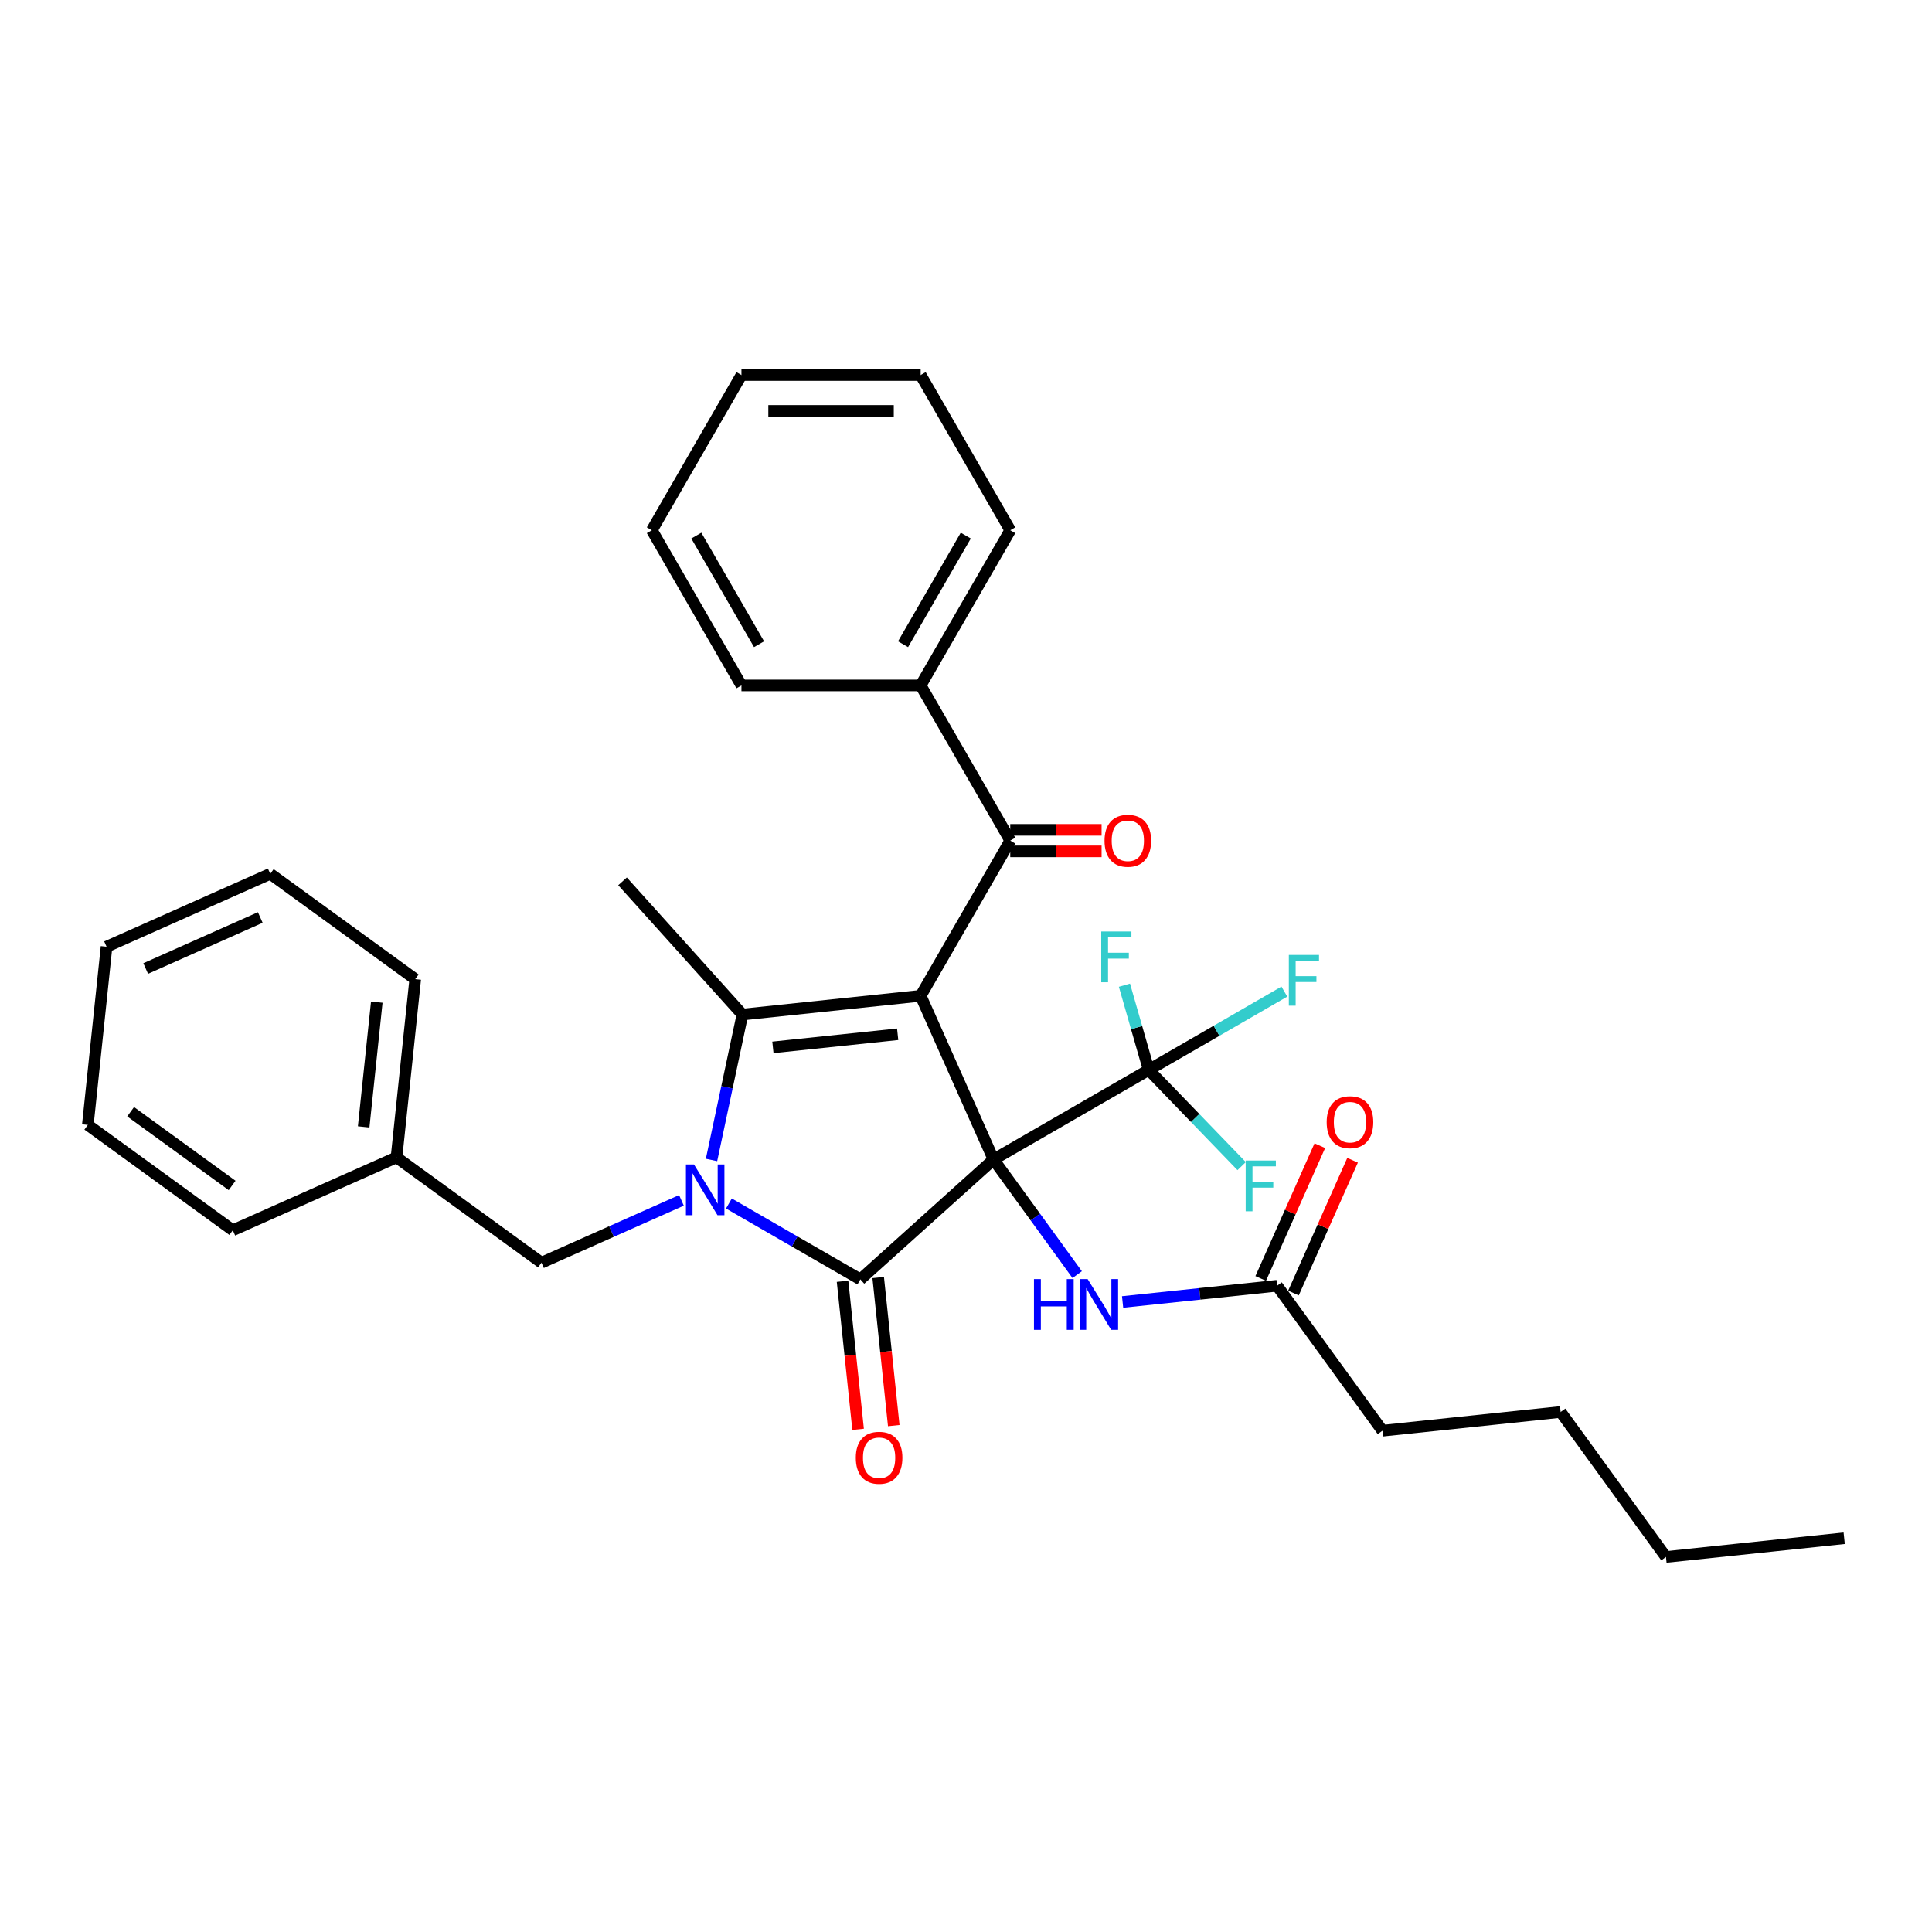 <?xml version='1.0' encoding='iso-8859-1'?>
<svg version='1.1' baseProfile='full'
              xmlns='http://www.w3.org/2000/svg'
                      xmlns:rdkit='http://www.rdkit.org/xml'
                      xmlns:xlink='http://www.w3.org/1999/xlink'
                  xml:space='preserve'
width='1000px' height='1000px' viewBox='0 0 1000 1000'>
<!-- END OF HEADER -->
<rect style='opacity:1.0;fill:#FFFFFF;stroke:none' width='1000' height='1000' x='0' y='0'> </rect>
<path class='bond-0' d='M 514.255,600.157 L 476.529,515.423' style='fill:none;fill-rule:evenodd;stroke:#000000;stroke-width:6px;stroke-linecap:butt;stroke-linejoin:miter;stroke-opacity:1' />
<path class='bond-1' d='M 514.255,600.157 L 445.326,662.221' style='fill:none;fill-rule:evenodd;stroke:#000000;stroke-width:6px;stroke-linecap:butt;stroke-linejoin:miter;stroke-opacity:1' />
<path class='bond-4' d='M 514.255,600.157 L 594.581,553.781' style='fill:none;fill-rule:evenodd;stroke:#000000;stroke-width:6px;stroke-linecap:butt;stroke-linejoin:miter;stroke-opacity:1' />
<path class='bond-6' d='M 514.255,600.157 L 535.901,629.95' style='fill:none;fill-rule:evenodd;stroke:#000000;stroke-width:6px;stroke-linecap:butt;stroke-linejoin:miter;stroke-opacity:1' />
<path class='bond-6' d='M 535.901,629.95 L 557.547,659.743' style='fill:none;fill-rule:evenodd;stroke:#0000FF;stroke-width:6px;stroke-linecap:butt;stroke-linejoin:miter;stroke-opacity:1' />
<path class='bond-3' d='M 476.529,515.423 L 384.284,525.118' style='fill:none;fill-rule:evenodd;stroke:#000000;stroke-width:6px;stroke-linecap:butt;stroke-linejoin:miter;stroke-opacity:1' />
<path class='bond-3' d='M 464.631,535.326 L 400.06,542.113' style='fill:none;fill-rule:evenodd;stroke:#000000;stroke-width:6px;stroke-linecap:butt;stroke-linejoin:miter;stroke-opacity:1' />
<path class='bond-5' d='M 476.529,515.423 L 522.905,435.097' style='fill:none;fill-rule:evenodd;stroke:#000000;stroke-width:6px;stroke-linecap:butt;stroke-linejoin:miter;stroke-opacity:1' />
<path class='bond-2' d='M 445.326,662.221 L 411.303,642.578' style='fill:none;fill-rule:evenodd;stroke:#000000;stroke-width:6px;stroke-linecap:butt;stroke-linejoin:miter;stroke-opacity:1' />
<path class='bond-2' d='M 411.303,642.578 L 377.28,622.934' style='fill:none;fill-rule:evenodd;stroke:#0000FF;stroke-width:6px;stroke-linecap:butt;stroke-linejoin:miter;stroke-opacity:1' />
<path class='bond-8' d='M 436.102,663.19 L 440.129,701.512' style='fill:none;fill-rule:evenodd;stroke:#000000;stroke-width:6px;stroke-linecap:butt;stroke-linejoin:miter;stroke-opacity:1' />
<path class='bond-8' d='M 440.129,701.512 L 444.157,739.834' style='fill:none;fill-rule:evenodd;stroke:#FF0000;stroke-width:6px;stroke-linecap:butt;stroke-linejoin:miter;stroke-opacity:1' />
<path class='bond-8' d='M 454.551,661.251 L 458.578,699.573' style='fill:none;fill-rule:evenodd;stroke:#000000;stroke-width:6px;stroke-linecap:butt;stroke-linejoin:miter;stroke-opacity:1' />
<path class='bond-8' d='M 458.578,699.573 L 462.606,737.895' style='fill:none;fill-rule:evenodd;stroke:#FF0000;stroke-width:6px;stroke-linecap:butt;stroke-linejoin:miter;stroke-opacity:1' />
<path class='bond-7' d='M 352.719,621.312 L 316.493,637.441' style='fill:none;fill-rule:evenodd;stroke:#0000FF;stroke-width:6px;stroke-linecap:butt;stroke-linejoin:miter;stroke-opacity:1' />
<path class='bond-7' d='M 316.493,637.441 L 280.266,653.57' style='fill:none;fill-rule:evenodd;stroke:#000000;stroke-width:6px;stroke-linecap:butt;stroke-linejoin:miter;stroke-opacity:1' />
<path class='bond-32' d='M 368.284,600.392 L 376.284,562.755' style='fill:none;fill-rule:evenodd;stroke:#0000FF;stroke-width:6px;stroke-linecap:butt;stroke-linejoin:miter;stroke-opacity:1' />
<path class='bond-32' d='M 376.284,562.755 L 384.284,525.118' style='fill:none;fill-rule:evenodd;stroke:#000000;stroke-width:6px;stroke-linecap:butt;stroke-linejoin:miter;stroke-opacity:1' />
<path class='bond-16' d='M 384.284,525.118 L 322.22,456.19' style='fill:none;fill-rule:evenodd;stroke:#000000;stroke-width:6px;stroke-linecap:butt;stroke-linejoin:miter;stroke-opacity:1' />
<path class='bond-13' d='M 594.581,553.781 L 629.68,533.516' style='fill:none;fill-rule:evenodd;stroke:#000000;stroke-width:6px;stroke-linecap:butt;stroke-linejoin:miter;stroke-opacity:1' />
<path class='bond-13' d='M 629.68,533.516 L 664.779,513.252' style='fill:none;fill-rule:evenodd;stroke:#33CCCC;stroke-width:6px;stroke-linecap:butt;stroke-linejoin:miter;stroke-opacity:1' />
<path class='bond-14' d='M 594.581,553.781 L 588.297,531.859' style='fill:none;fill-rule:evenodd;stroke:#000000;stroke-width:6px;stroke-linecap:butt;stroke-linejoin:miter;stroke-opacity:1' />
<path class='bond-14' d='M 588.297,531.859 L 582.012,509.937' style='fill:none;fill-rule:evenodd;stroke:#33CCCC;stroke-width:6px;stroke-linecap:butt;stroke-linejoin:miter;stroke-opacity:1' />
<path class='bond-15' d='M 594.581,553.781 L 618.629,578.68' style='fill:none;fill-rule:evenodd;stroke:#000000;stroke-width:6px;stroke-linecap:butt;stroke-linejoin:miter;stroke-opacity:1' />
<path class='bond-15' d='M 618.629,578.68 L 642.676,603.579' style='fill:none;fill-rule:evenodd;stroke:#33CCCC;stroke-width:6px;stroke-linecap:butt;stroke-linejoin:miter;stroke-opacity:1' />
<path class='bond-10' d='M 522.905,440.662 L 546.543,440.662' style='fill:none;fill-rule:evenodd;stroke:#000000;stroke-width:6px;stroke-linecap:butt;stroke-linejoin:miter;stroke-opacity:1' />
<path class='bond-10' d='M 546.543,440.662 L 570.181,440.662' style='fill:none;fill-rule:evenodd;stroke:#FF0000;stroke-width:6px;stroke-linecap:butt;stroke-linejoin:miter;stroke-opacity:1' />
<path class='bond-10' d='M 522.905,429.532 L 546.543,429.532' style='fill:none;fill-rule:evenodd;stroke:#000000;stroke-width:6px;stroke-linecap:butt;stroke-linejoin:miter;stroke-opacity:1' />
<path class='bond-10' d='M 546.543,429.532 L 570.181,429.532' style='fill:none;fill-rule:evenodd;stroke:#FF0000;stroke-width:6px;stroke-linecap:butt;stroke-linejoin:miter;stroke-opacity:1' />
<path class='bond-11' d='M 522.905,435.097 L 476.529,354.77' style='fill:none;fill-rule:evenodd;stroke:#000000;stroke-width:6px;stroke-linecap:butt;stroke-linejoin:miter;stroke-opacity:1' />
<path class='bond-9' d='M 581.054,673.905 L 621.036,669.703' style='fill:none;fill-rule:evenodd;stroke:#0000FF;stroke-width:6px;stroke-linecap:butt;stroke-linejoin:miter;stroke-opacity:1' />
<path class='bond-9' d='M 621.036,669.703 L 661.018,665.5' style='fill:none;fill-rule:evenodd;stroke:#000000;stroke-width:6px;stroke-linecap:butt;stroke-linejoin:miter;stroke-opacity:1' />
<path class='bond-17' d='M 280.266,653.57 L 205.227,599.052' style='fill:none;fill-rule:evenodd;stroke:#000000;stroke-width:6px;stroke-linecap:butt;stroke-linejoin:miter;stroke-opacity:1' />
<path class='bond-12' d='M 669.492,669.273 L 684.791,634.911' style='fill:none;fill-rule:evenodd;stroke:#000000;stroke-width:6px;stroke-linecap:butt;stroke-linejoin:miter;stroke-opacity:1' />
<path class='bond-12' d='M 684.791,634.911 L 700.09,600.548' style='fill:none;fill-rule:evenodd;stroke:#FF0000;stroke-width:6px;stroke-linecap:butt;stroke-linejoin:miter;stroke-opacity:1' />
<path class='bond-12' d='M 652.545,661.728 L 667.844,627.365' style='fill:none;fill-rule:evenodd;stroke:#000000;stroke-width:6px;stroke-linecap:butt;stroke-linejoin:miter;stroke-opacity:1' />
<path class='bond-12' d='M 667.844,627.365 L 683.143,593.003' style='fill:none;fill-rule:evenodd;stroke:#FF0000;stroke-width:6px;stroke-linecap:butt;stroke-linejoin:miter;stroke-opacity:1' />
<path class='bond-18' d='M 661.018,665.5 L 715.537,740.539' style='fill:none;fill-rule:evenodd;stroke:#000000;stroke-width:6px;stroke-linecap:butt;stroke-linejoin:miter;stroke-opacity:1' />
<path class='bond-19' d='M 476.529,354.77 L 522.905,274.444' style='fill:none;fill-rule:evenodd;stroke:#000000;stroke-width:6px;stroke-linecap:butt;stroke-linejoin:miter;stroke-opacity:1' />
<path class='bond-19' d='M 467.42,333.446 L 499.884,277.218' style='fill:none;fill-rule:evenodd;stroke:#000000;stroke-width:6px;stroke-linecap:butt;stroke-linejoin:miter;stroke-opacity:1' />
<path class='bond-20' d='M 476.529,354.77 L 383.776,354.77' style='fill:none;fill-rule:evenodd;stroke:#000000;stroke-width:6px;stroke-linecap:butt;stroke-linejoin:miter;stroke-opacity:1' />
<path class='bond-21' d='M 205.227,599.052 L 214.922,506.807' style='fill:none;fill-rule:evenodd;stroke:#000000;stroke-width:6px;stroke-linecap:butt;stroke-linejoin:miter;stroke-opacity:1' />
<path class='bond-21' d='M 188.232,583.276 L 195.019,518.704' style='fill:none;fill-rule:evenodd;stroke:#000000;stroke-width:6px;stroke-linecap:butt;stroke-linejoin:miter;stroke-opacity:1' />
<path class='bond-22' d='M 205.227,599.052 L 120.493,636.778' style='fill:none;fill-rule:evenodd;stroke:#000000;stroke-width:6px;stroke-linecap:butt;stroke-linejoin:miter;stroke-opacity:1' />
<path class='bond-23' d='M 715.537,740.539 L 807.782,730.844' style='fill:none;fill-rule:evenodd;stroke:#000000;stroke-width:6px;stroke-linecap:butt;stroke-linejoin:miter;stroke-opacity:1' />
<path class='bond-26' d='M 522.905,274.444 L 476.529,194.118' style='fill:none;fill-rule:evenodd;stroke:#000000;stroke-width:6px;stroke-linecap:butt;stroke-linejoin:miter;stroke-opacity:1' />
<path class='bond-27' d='M 383.776,354.77 L 337.4,274.444' style='fill:none;fill-rule:evenodd;stroke:#000000;stroke-width:6px;stroke-linecap:butt;stroke-linejoin:miter;stroke-opacity:1' />
<path class='bond-27' d='M 392.885,333.446 L 360.421,277.218' style='fill:none;fill-rule:evenodd;stroke:#000000;stroke-width:6px;stroke-linecap:butt;stroke-linejoin:miter;stroke-opacity:1' />
<path class='bond-29' d='M 214.922,506.807 L 139.884,452.288' style='fill:none;fill-rule:evenodd;stroke:#000000;stroke-width:6px;stroke-linecap:butt;stroke-linejoin:miter;stroke-opacity:1' />
<path class='bond-28' d='M 120.493,636.778 L 45.455,582.259' style='fill:none;fill-rule:evenodd;stroke:#000000;stroke-width:6px;stroke-linecap:butt;stroke-linejoin:miter;stroke-opacity:1' />
<path class='bond-28' d='M 120.141,613.592 L 67.614,575.429' style='fill:none;fill-rule:evenodd;stroke:#000000;stroke-width:6px;stroke-linecap:butt;stroke-linejoin:miter;stroke-opacity:1' />
<path class='bond-24' d='M 807.782,730.844 L 862.301,805.882' style='fill:none;fill-rule:evenodd;stroke:#000000;stroke-width:6px;stroke-linecap:butt;stroke-linejoin:miter;stroke-opacity:1' />
<path class='bond-25' d='M 862.301,805.882 L 954.545,796.187' style='fill:none;fill-rule:evenodd;stroke:#000000;stroke-width:6px;stroke-linecap:butt;stroke-linejoin:miter;stroke-opacity:1' />
<path class='bond-33' d='M 476.529,194.118 L 383.776,194.118' style='fill:none;fill-rule:evenodd;stroke:#000000;stroke-width:6px;stroke-linecap:butt;stroke-linejoin:miter;stroke-opacity:1' />
<path class='bond-33' d='M 462.616,212.668 L 397.689,212.668' style='fill:none;fill-rule:evenodd;stroke:#000000;stroke-width:6px;stroke-linecap:butt;stroke-linejoin:miter;stroke-opacity:1' />
<path class='bond-31' d='M 337.4,274.444 L 383.776,194.118' style='fill:none;fill-rule:evenodd;stroke:#000000;stroke-width:6px;stroke-linecap:butt;stroke-linejoin:miter;stroke-opacity:1' />
<path class='bond-30' d='M 45.455,582.259 L 55.15,490.014' style='fill:none;fill-rule:evenodd;stroke:#000000;stroke-width:6px;stroke-linecap:butt;stroke-linejoin:miter;stroke-opacity:1' />
<path class='bond-34' d='M 139.884,452.288 L 55.15,490.014' style='fill:none;fill-rule:evenodd;stroke:#000000;stroke-width:6px;stroke-linecap:butt;stroke-linejoin:miter;stroke-opacity:1' />
<path class='bond-34' d='M 134.719,474.894 L 75.405,501.302' style='fill:none;fill-rule:evenodd;stroke:#000000;stroke-width:6px;stroke-linecap:butt;stroke-linejoin:miter;stroke-opacity:1' />
<path  class='atom-3' d='M 359.193 602.711
L 367.801 616.623
Q 368.654 617.996, 370.027 620.482
Q 371.4 622.968, 371.474 623.116
L 371.474 602.711
L 374.961 602.711
L 374.961 628.978
L 371.363 628.978
L 362.124 613.767
Q 361.048 611.986, 359.898 609.945
Q 358.785 607.905, 358.451 607.274
L 358.451 628.978
L 355.038 628.978
L 355.038 602.711
L 359.193 602.711
' fill='#0000FF'/>
<path  class='atom-7' d='M 535.179 662.062
L 538.74 662.062
L 538.74 673.229
L 552.171 673.229
L 552.171 662.062
L 555.733 662.062
L 555.733 688.329
L 552.171 688.329
L 552.171 676.197
L 538.74 676.197
L 538.74 688.329
L 535.179 688.329
L 535.179 662.062
' fill='#0000FF'/>
<path  class='atom-7' d='M 562.967 662.062
L 571.575 675.975
Q 572.428 677.348, 573.801 679.833
Q 575.174 682.319, 575.248 682.467
L 575.248 662.062
L 578.735 662.062
L 578.735 688.329
L 575.137 688.329
L 565.898 673.118
Q 564.822 671.337, 563.672 669.297
Q 562.559 667.256, 562.225 666.625
L 562.225 688.329
L 558.812 688.329
L 558.812 662.062
L 562.967 662.062
' fill='#0000FF'/>
<path  class='atom-9' d='M 442.964 754.54
Q 442.964 748.233, 446.08 744.708
Q 449.197 741.183, 455.021 741.183
Q 460.846 741.183, 463.963 744.708
Q 467.079 748.233, 467.079 754.54
Q 467.079 760.921, 463.926 764.557
Q 460.772 768.156, 455.021 768.156
Q 449.234 768.156, 446.08 764.557
Q 442.964 760.958, 442.964 754.54
M 455.021 765.188
Q 459.028 765.188, 461.18 762.516
Q 463.369 759.808, 463.369 754.54
Q 463.369 749.383, 461.18 746.786
Q 459.028 744.151, 455.021 744.151
Q 451.014 744.151, 448.826 746.748
Q 446.674 749.346, 446.674 754.54
Q 446.674 759.845, 448.826 762.516
Q 451.014 765.188, 455.021 765.188
' fill='#FF0000'/>
<path  class='atom-11' d='M 571.703 435.171
Q 571.703 428.864, 574.819 425.339
Q 577.936 421.814, 583.76 421.814
Q 589.585 421.814, 592.702 425.339
Q 595.818 428.864, 595.818 435.171
Q 595.818 441.552, 592.665 445.188
Q 589.511 448.787, 583.76 448.787
Q 577.973 448.787, 574.819 445.188
Q 571.703 441.589, 571.703 435.171
M 583.76 445.819
Q 587.767 445.819, 589.919 443.148
Q 592.108 440.439, 592.108 435.171
Q 592.108 430.014, 589.919 427.417
Q 587.767 424.783, 583.76 424.783
Q 579.754 424.783, 577.565 427.38
Q 575.413 429.977, 575.413 435.171
Q 575.413 440.476, 577.565 443.148
Q 579.754 445.819, 583.76 445.819
' fill='#FF0000'/>
<path  class='atom-13' d='M 686.687 580.841
Q 686.687 574.533, 689.803 571.009
Q 692.92 567.484, 698.744 567.484
Q 704.569 567.484, 707.686 571.009
Q 710.802 574.533, 710.802 580.841
Q 710.802 587.222, 707.649 590.858
Q 704.495 594.457, 698.744 594.457
Q 692.957 594.457, 689.803 590.858
Q 686.687 587.259, 686.687 580.841
M 698.744 591.489
Q 702.751 591.489, 704.903 588.817
Q 707.092 586.109, 707.092 580.841
Q 707.092 575.684, 704.903 573.086
Q 702.751 570.452, 698.744 570.452
Q 694.737 570.452, 692.549 573.049
Q 690.397 575.646, 690.397 580.841
Q 690.397 586.146, 692.549 588.817
Q 694.737 591.489, 698.744 591.489
' fill='#FF0000'/>
<path  class='atom-14' d='M 667.098 494.27
L 682.717 494.27
L 682.717 497.276
L 670.622 497.276
L 670.622 505.252
L 681.382 505.252
L 681.382 508.295
L 670.622 508.295
L 670.622 520.538
L 667.098 520.538
L 667.098 494.27
' fill='#33CCCC'/>
<path  class='atom-15' d='M 570.001 482.148
L 585.62 482.148
L 585.62 485.153
L 573.525 485.153
L 573.525 493.13
L 584.285 493.13
L 584.285 496.172
L 573.525 496.172
L 573.525 508.416
L 570.001 508.416
L 570.001 482.148
' fill='#33CCCC'/>
<path  class='atom-16' d='M 644.763 600.692
L 660.383 600.692
L 660.383 603.698
L 648.288 603.698
L 648.288 611.674
L 659.047 611.674
L 659.047 614.717
L 648.288 614.717
L 648.288 626.96
L 644.763 626.96
L 644.763 600.692
' fill='#33CCCC'/>
</svg>
